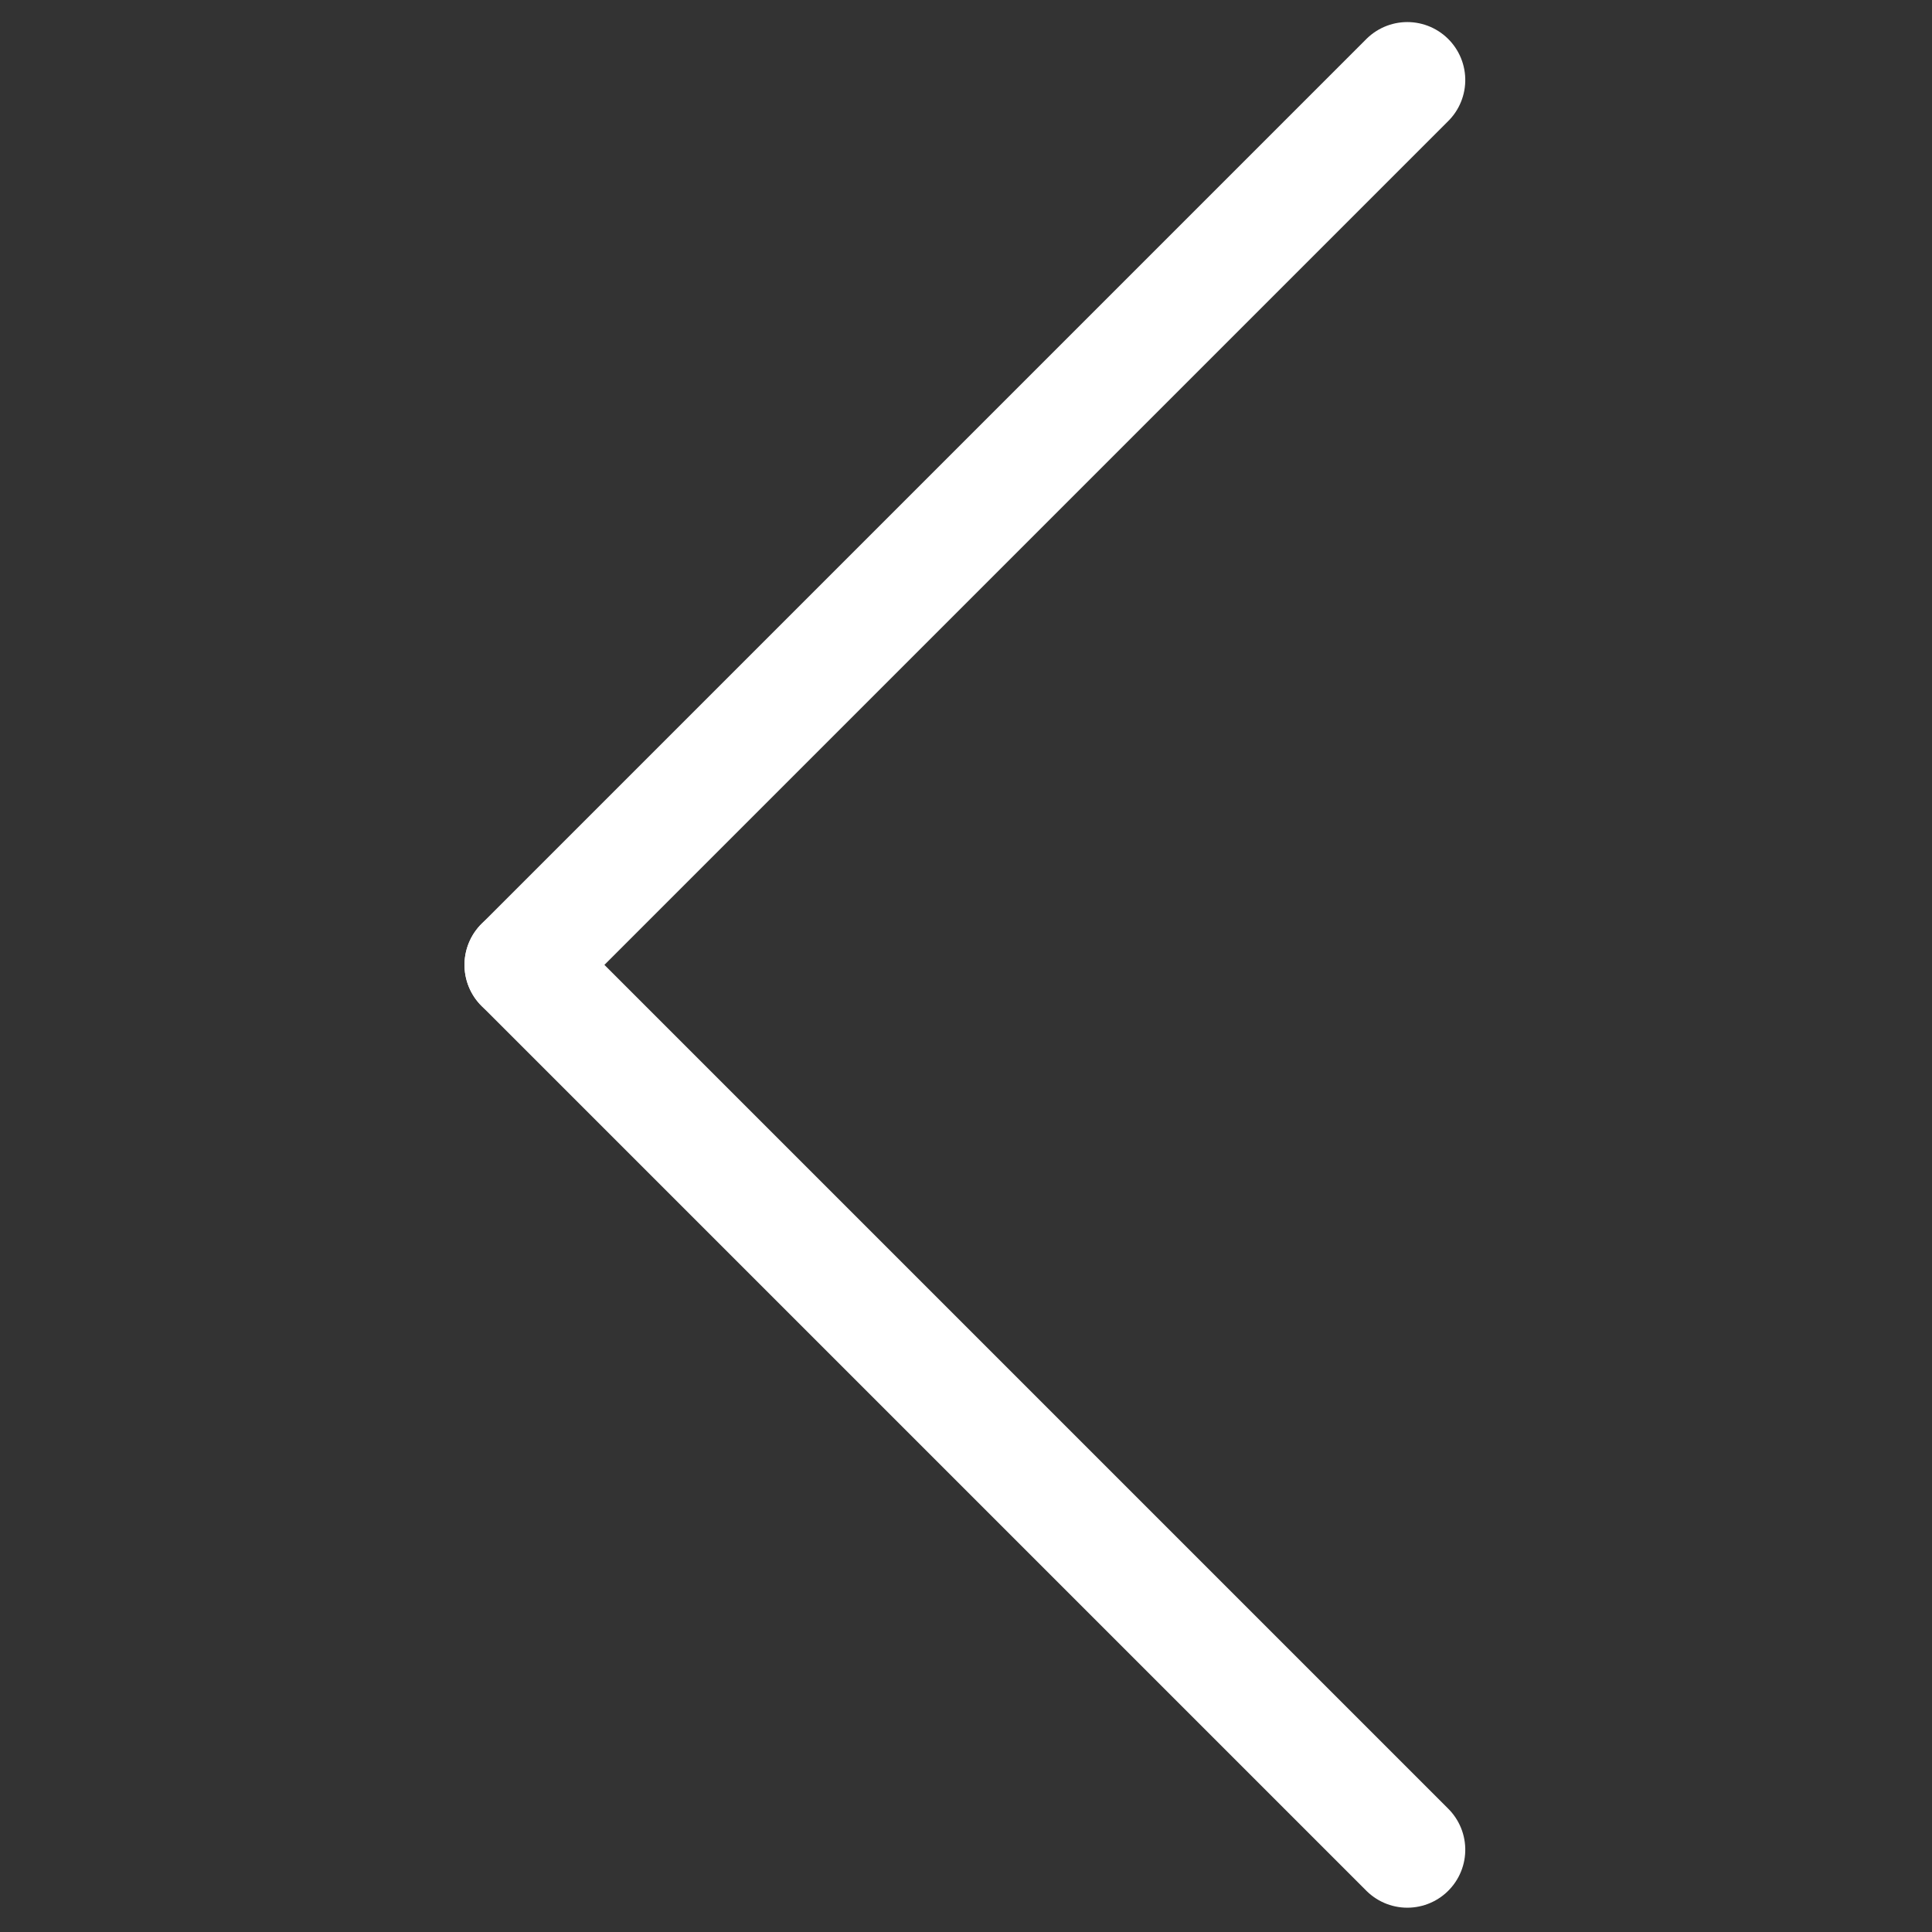 <?xml version="1.0" encoding="utf-8"?>
<!-- Generator: Adobe Illustrator 25.4.1, SVG Export Plug-In . SVG Version: 6.00 Build 0)  -->
<svg version="1.1" id="Réteg_1" xmlns="http://www.w3.org/2000/svg" xmlns:xlink="http://www.w3.org/1999/xlink" x="0px" y="0px"
	 viewBox="0 0 50 50" style="enable-background:new 0 0 50 50;" xml:space="preserve">
<rect x="0" y="0" width="50" height="50" fill="#333333" stroke="none"/>
<style type="text/css">
	.st0{fill:none;stroke:#FFFFFF;stroke-width:3;stroke-linecap:round;}
</style>
<g id="Group_31_00000070828196390535276950000005795569570448503480_">
	<g id="Group_31_00000144328076062997686330000002135789748212092554_" transform="translate(2.121 18.871) rotate(-90)">
		<line id="Line_2_00000141443850048307413260000002057582188425161390_" class="st0" x1="16.8" y1="34.3" x2="-6.1" y2="11.4"/>
		<path id="Path_102_00000022554220901186245530000000631729706951598483_" class="st0" d="M-6.1,11.4L-29,34.3"/>
	</g>
</g>
</svg>
